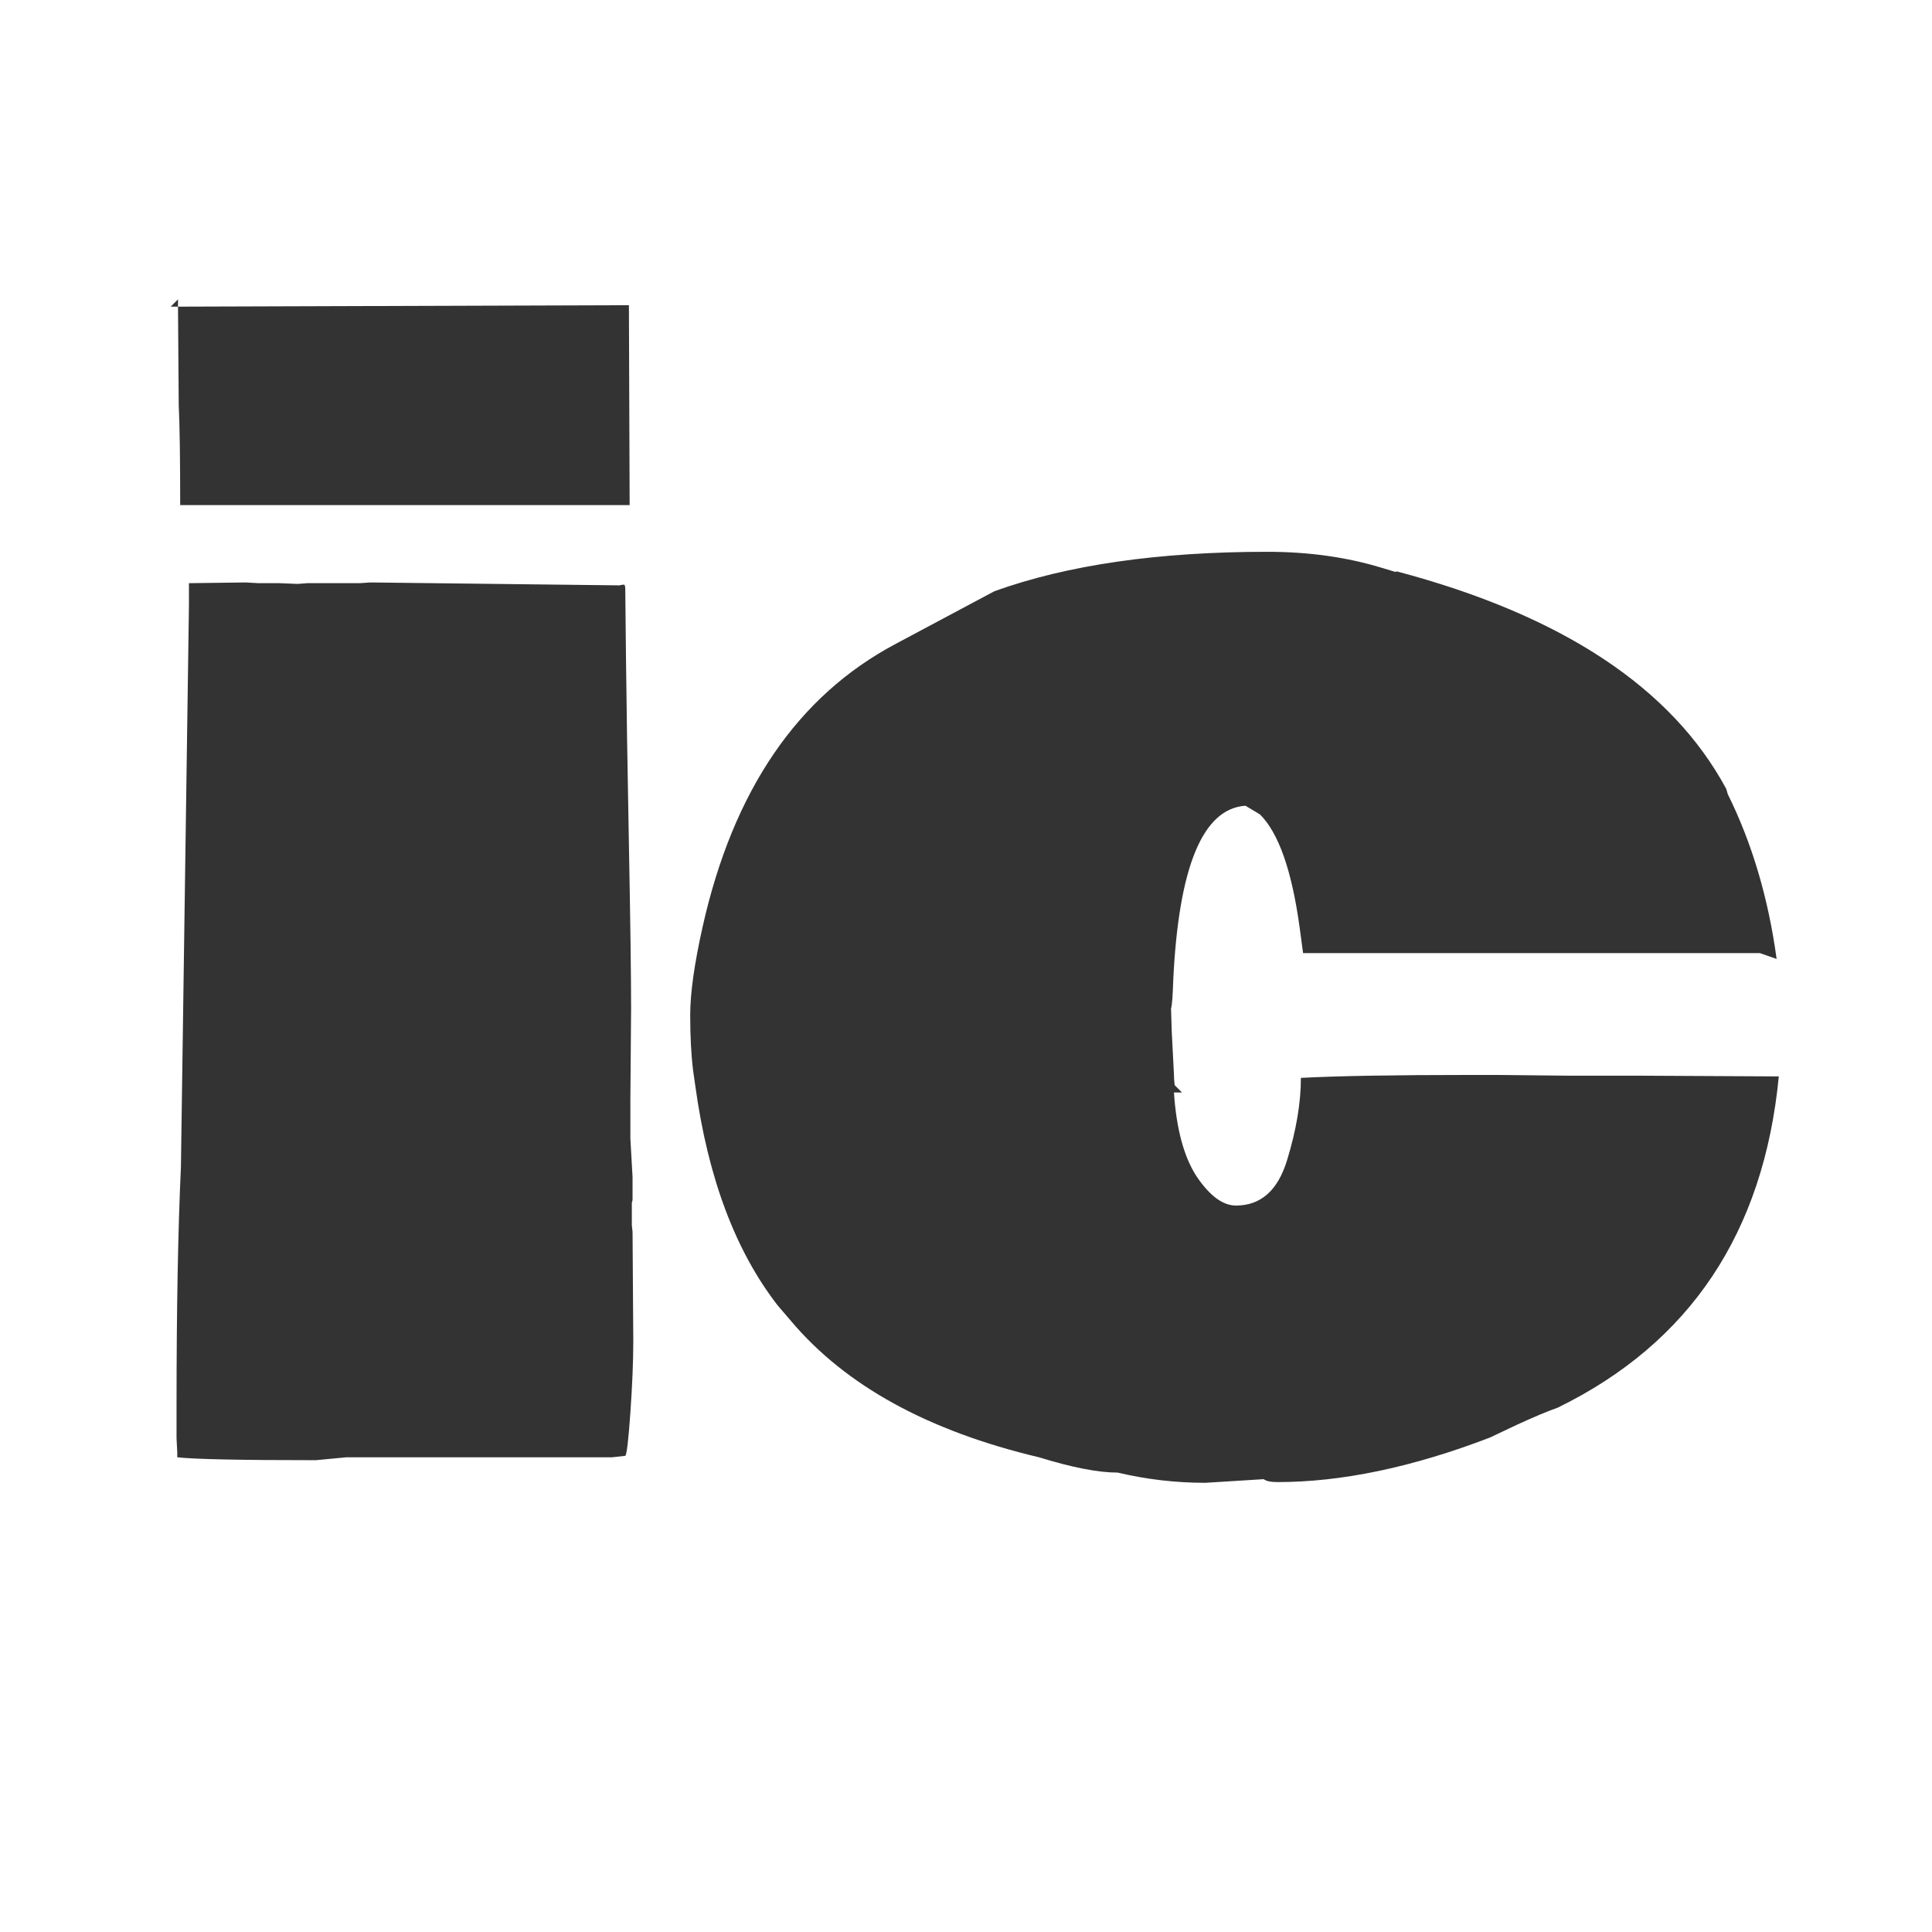 <svg width="256" height="256" viewBox="0 0 256 256" xmlns="http://www.w3.org/2000/svg">
    <style>
        path {
        fill: #333333;
        }
        @media (prefers-color-scheme: dark) {
        path {
        fill: #FFFFFF;
        }
        }
    </style>
    <path d="M83.334 40.44L83.431 66.93H23.876C23.876 60.742 23.811 56.327 23.683 53.685L23.586 40.633L83.334 40.44ZM22.619 40.633L23.586 39.666V40.633H22.619ZM83.721 162.353L83.817 163.223L83.914 177.725C83.914 180.367 83.785 183.525 83.527 187.199C83.269 190.873 83.044 192.774 82.851 192.903L81.11 193.097H45.919L41.858 193.483C31.804 193.483 25.681 193.354 23.489 193.097V192.42L23.393 190.583V186.232C23.393 173.535 23.586 162.997 23.973 154.618L25.036 80.175V77.274L32.577 77.178L34.221 77.274H37.024L39.441 77.371L40.698 77.274H47.659L49.109 77.178L82.077 77.564C82.335 77.5 82.528 77.468 82.657 77.468C82.786 77.468 82.851 77.661 82.851 78.048L82.947 87.232C83.012 93.356 83.141 101.573 83.334 111.886C83.527 122.134 83.624 129.385 83.624 133.639L83.527 145.724V150.848L83.817 155.972V158.969C83.817 159.033 83.785 159.162 83.721 159.355V162.353ZM167.445 195.997L159.711 196.48C155.779 196.48 151.912 196.029 148.109 195.127C145.531 195.127 142.051 194.45 137.668 193.097C122.973 189.616 112.016 183.59 104.797 175.018L103.057 172.987C97.449 165.769 93.808 156.068 92.132 143.887L91.842 141.856C91.584 139.794 91.455 137.345 91.455 134.509C91.455 131.608 92.003 127.709 93.099 122.811C97.159 104.699 105.699 92.195 118.719 85.299L131.771 78.338C141.438 74.857 153.491 73.117 167.929 73.117C173.407 73.117 178.467 73.826 183.107 75.244L185.041 75.824C184.977 75.824 184.944 75.792 184.944 75.728H185.138C206.987 81.528 221.521 91.132 228.74 104.538L228.934 105.215C232.156 111.725 234.315 119.008 235.411 127.064L233.188 126.291H172.666L172.183 122.714C171.151 115.302 169.411 110.371 166.962 107.922L165.028 106.762C159.356 107.148 156.166 114.883 155.457 129.965C155.393 132.027 155.296 133.252 155.167 133.639L155.264 136.732L155.554 142.34C155.554 142.791 155.586 143.274 155.65 143.79L156.617 144.757H155.554C155.876 149.591 156.875 153.297 158.551 155.875C160.291 158.453 162.031 159.742 163.771 159.742C167.059 159.742 169.314 157.744 170.539 153.748C171.764 149.752 172.376 146.11 172.376 142.823C177.339 142.565 184.815 142.437 194.806 142.437H198.479L207.761 142.533H217.042L235.701 142.63C233.703 163.319 223.938 177.95 206.407 186.522C205.118 186.974 203.346 187.715 201.09 188.746L197.416 190.486C187.168 194.418 177.79 196.384 169.282 196.384C168.38 196.384 167.768 196.255 167.445 195.997Z"/>
</svg>
